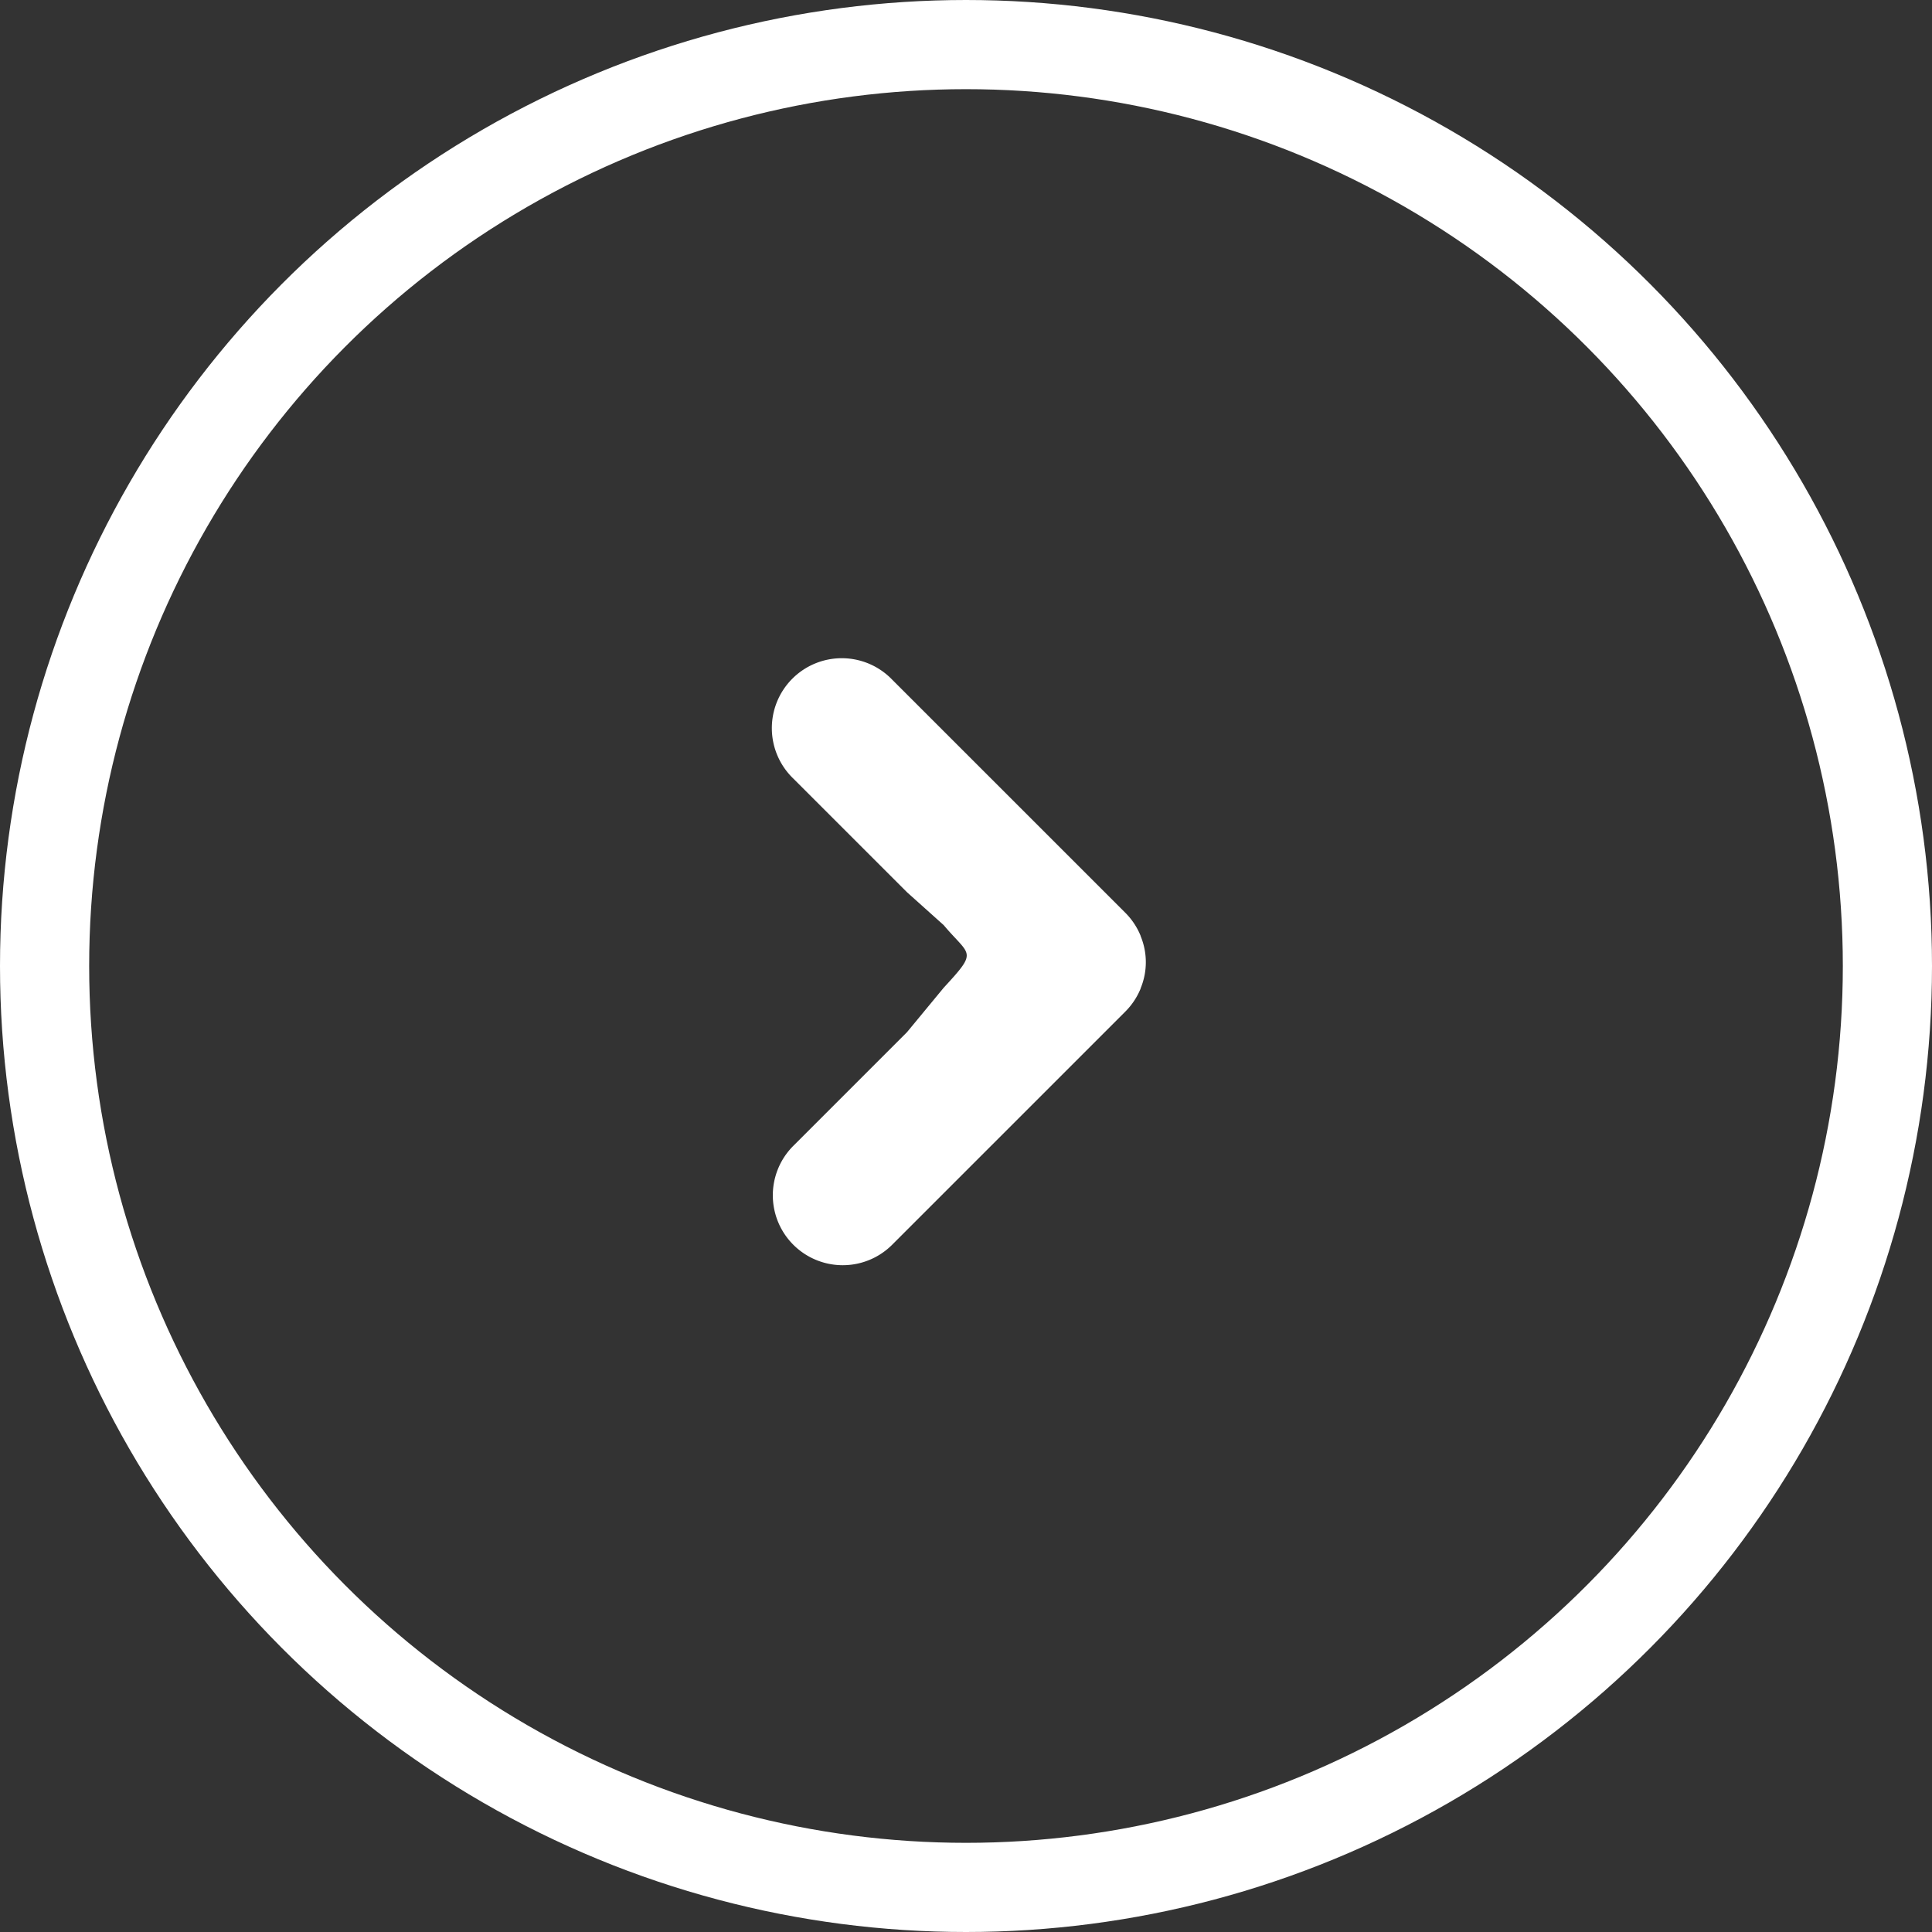 <svg xmlns="http://www.w3.org/2000/svg" width="65" height="65" viewBox="0 0 65 65">
  <rect x="0" y="0" width="65" height="65" fill="#333333" stroke="none"/>
  <g id="Gruppe_143" data-name="Gruppe 143" transform="translate(-203 -772)">
    <g id="Ellipse_24" data-name="Ellipse 24" transform="translate(203 772)" fill="none" stroke="#fff" stroke-width="3">
      <circle cx="32.5" cy="32.5" r="32.5" stroke="none"/>
      <circle cx="32.5" cy="32.5" r="31" fill="none"/>
    </g>
    <g id="Gruppe_141" data-name="Gruppe 141" transform="translate(241.55 814.567) rotate(180)">
      <path id="Pfad_81" data-name="Pfad 81" d="M.178,9.3a.2.2,0,0,1-.011.036,2.293,2.293,0,0,0,0,1.718c.005.011.006.024.011.036a2.349,2.349,0,0,0,.516.772L8.533,19.7a2.353,2.353,0,1,0,3.327-3.327L8.034,12.548,6.8,11.442c-.889-1.059-1.168-.839,0-2.106L8.034,7.842,11.86,4.016A2.352,2.352,0,0,0,8.534.689L.695,8.528A2.356,2.356,0,0,0,.178,9.3Z" fill="#fff"/>
    </g>
  </g>
</svg>
